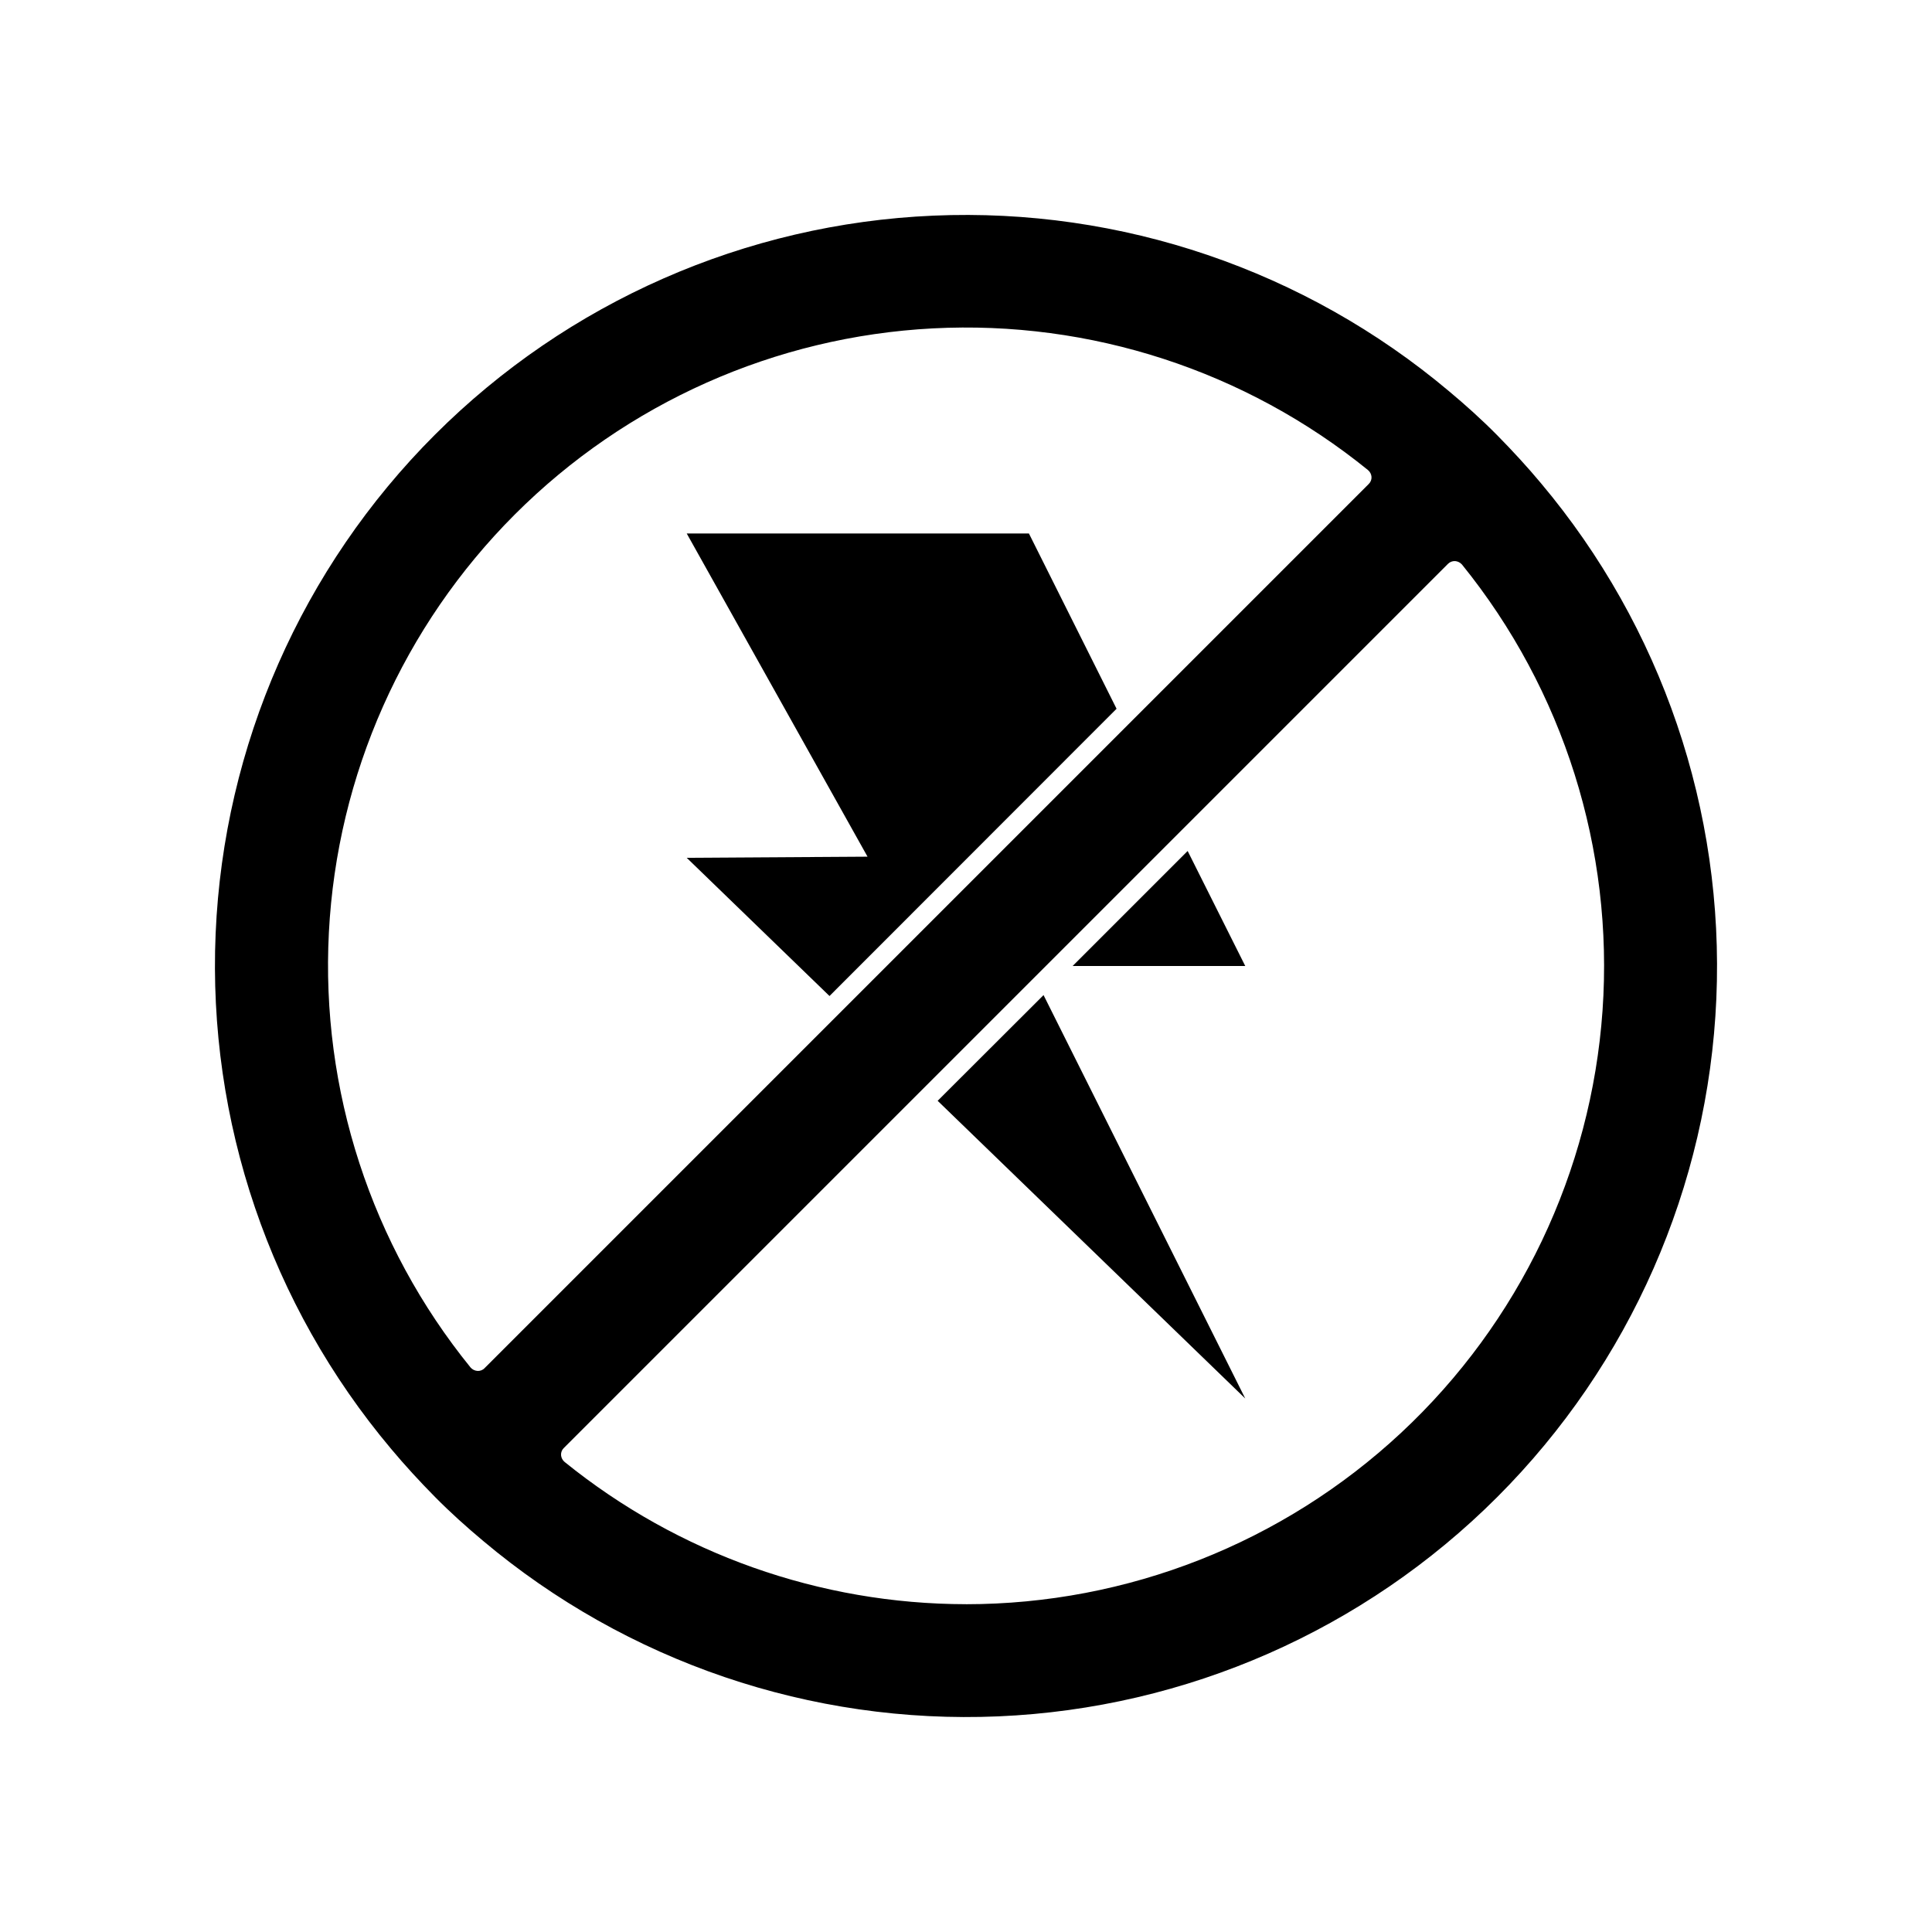 <?xml version="1.0" encoding="UTF-8"?>
<!-- Uploaded to: ICON Repo, www.svgrepo.com, Generator: ICON Repo Mixer Tools -->
<svg fill="#000000" width="800px" height="800px" version="1.1" viewBox="144 144 512 512" xmlns="http://www.w3.org/2000/svg">
 <g>
  <path d="m420.55 407.71-28.062 28.012 81.516 78.895z"/>
  <path d="m458.74 369.52-30.48 30.48h45.746z"/>
  <path d="m325.99 285.38 47.914 85.648-47.914 0.301 37.836 36.625 76.074-76.125-23.223-46.449z"/>
  <path d="m552.35 272.03c-3.578-4.281-7.508-8.566-11.637-12.746-4.133-4.18-8.465-8.062-12.746-11.637h-0.004c-38.113-32.055-86.863-48.648-136.62-46.5-49.754 2.144-96.895 22.871-132.11 58.086s-55.941 82.355-58.086 132.11c-2.148 49.758 14.445 98.508 46.5 136.62 3.578 4.281 7.508 8.566 11.637 12.746 4.133 4.18 8.465 8.062 12.746 11.637v0.004c38.113 32.051 86.867 48.645 136.62 46.5 49.754-2.148 96.895-22.875 132.11-58.09 35.215-35.215 55.941-82.355 58.09-132.11 2.144-49.754-14.449-98.508-46.5-136.62zm-281.83 235.28c-0.699-0.055-1.348-0.379-1.812-0.906-26.34-32.465-39.719-73.535-37.551-115.29s19.723-81.219 49.281-110.78c29.559-29.566 69.023-47.133 110.77-49.309 41.75-2.172 82.824 11.195 115.3 37.527 0.551 0.449 0.898 1.105 0.957 1.812 0.047 0.719-0.23 1.422-0.754 1.914l-234.27 234.27c-0.488 0.531-1.195 0.809-1.914 0.754zm129.48 61.82c-38.719-0.035-76.254-13.336-106.36-37.688-0.551-0.449-0.898-1.102-0.957-1.812-0.047-0.719 0.23-1.422 0.754-1.914l234.27-234.27c0.5-0.512 1.195-0.785 1.914-0.754 0.699 0.059 1.348 0.383 1.812 0.906 26.934 33.273 40.246 75.52 37.254 118.22-2.992 42.703-22.062 82.68-53.371 111.88-31.309 29.195-72.52 45.43-115.32 45.438z"/>
 </g>
</svg>